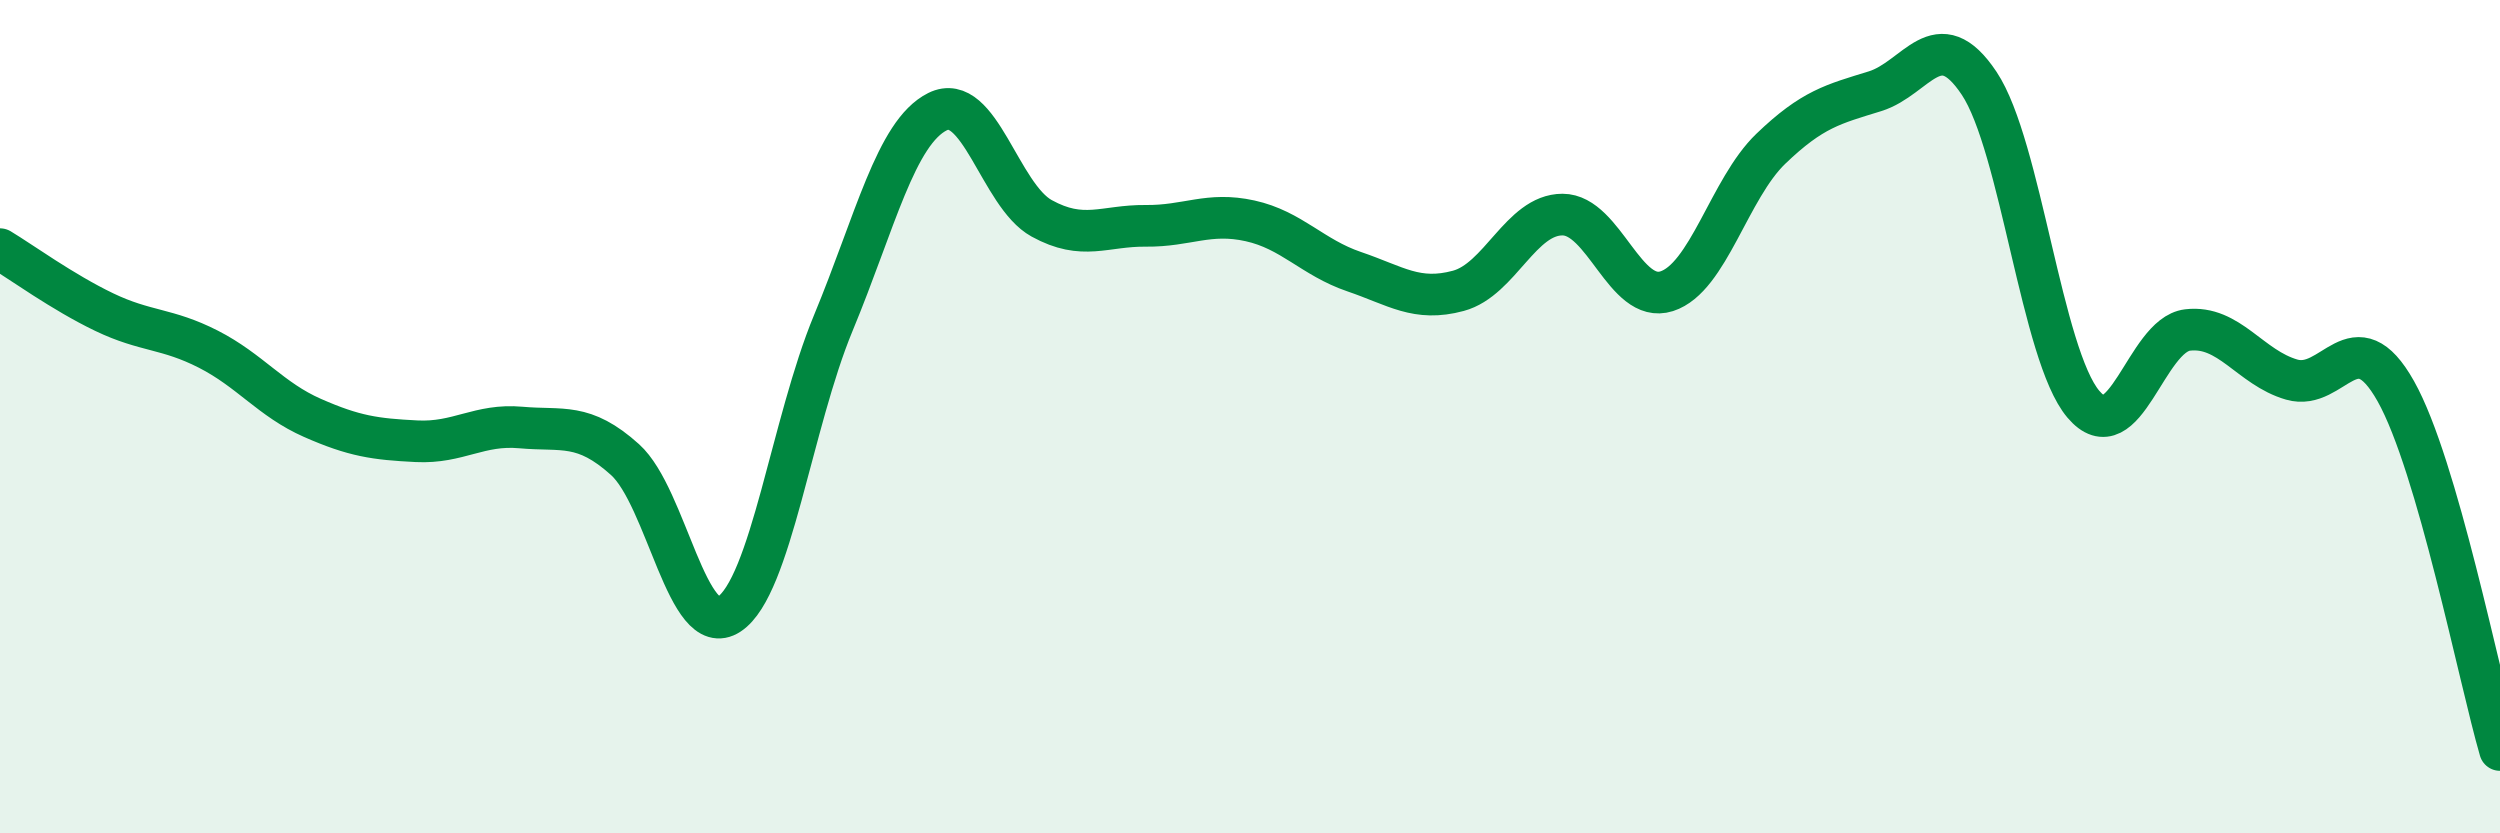 
    <svg width="60" height="20" viewBox="0 0 60 20" xmlns="http://www.w3.org/2000/svg">
      <path
        d="M 0,5.98 C 0.5,6.28 1.5,7.01 2.5,7.49 C 3.5,7.97 4,7.87 5,8.38 C 6,8.89 6.5,9.59 7.5,10.03 C 8.5,10.47 9,10.54 10,10.59 C 11,10.64 11.5,10.17 12.5,10.26 C 13.5,10.35 14,10.13 15,11.03 C 16,11.93 16.5,15.4 17.5,14.74 C 18.5,14.08 19,10.16 20,7.75 C 21,5.34 21.5,3.18 22.5,2.68 C 23.5,2.18 24,4.69 25,5.24 C 26,5.79 26.5,5.41 27.5,5.42 C 28.5,5.43 29,5.08 30,5.3 C 31,5.52 31.5,6.18 32.5,6.52 C 33.5,6.86 34,7.25 35,6.98 C 36,6.71 36.5,5.15 37.5,5.15 C 38.5,5.15 39,7.31 40,6.99 C 41,6.67 41.5,4.53 42.5,3.57 C 43.5,2.61 44,2.5 45,2.19 C 46,1.88 46.5,0.5 47.5,2 C 48.5,3.5 49,8.52 50,9.7 C 51,10.88 51.5,8.04 52.5,7.92 C 53.5,7.8 54,8.82 55,9.11 C 56,9.4 56.5,7.61 57.5,9.39 C 58.5,11.17 59.5,16.28 60,18L60 20L0 20Z"
        fill="#008740"
        opacity="0.1"
        stroke-linecap="round"
        stroke-linejoin="round"
      />
      <path
        d="M 0,5.98 C 0.5,6.28 1.5,7.01 2.5,7.49 C 3.5,7.97 4,7.87 5,8.38 C 6,8.89 6.5,9.59 7.5,10.03 C 8.5,10.47 9,10.54 10,10.59 C 11,10.64 11.5,10.17 12.5,10.26 C 13.5,10.35 14,10.13 15,11.03 C 16,11.93 16.5,15.4 17.5,14.74 C 18.5,14.08 19,10.16 20,7.75 C 21,5.34 21.5,3.18 22.5,2.68 C 23.5,2.18 24,4.69 25,5.24 C 26,5.79 26.5,5.41 27.5,5.42 C 28.5,5.43 29,5.08 30,5.3 C 31,5.52 31.5,6.18 32.5,6.52 C 33.5,6.86 34,7.25 35,6.98 C 36,6.71 36.5,5.15 37.5,5.15 C 38.5,5.15 39,7.31 40,6.99 C 41,6.67 41.5,4.53 42.5,3.57 C 43.5,2.61 44,2.5 45,2.19 C 46,1.88 46.5,0.5 47.5,2 C 48.5,3.5 49,8.52 50,9.7 C 51,10.88 51.5,8.04 52.5,7.92 C 53.5,7.8 54,8.82 55,9.11 C 56,9.4 56.5,7.61 57.5,9.39 C 58.5,11.17 59.5,16.28 60,18"
        stroke="#008740"
        stroke-width="1"
        fill="none"
        stroke-linecap="round"
        stroke-linejoin="round"
      />
    </svg>
  
